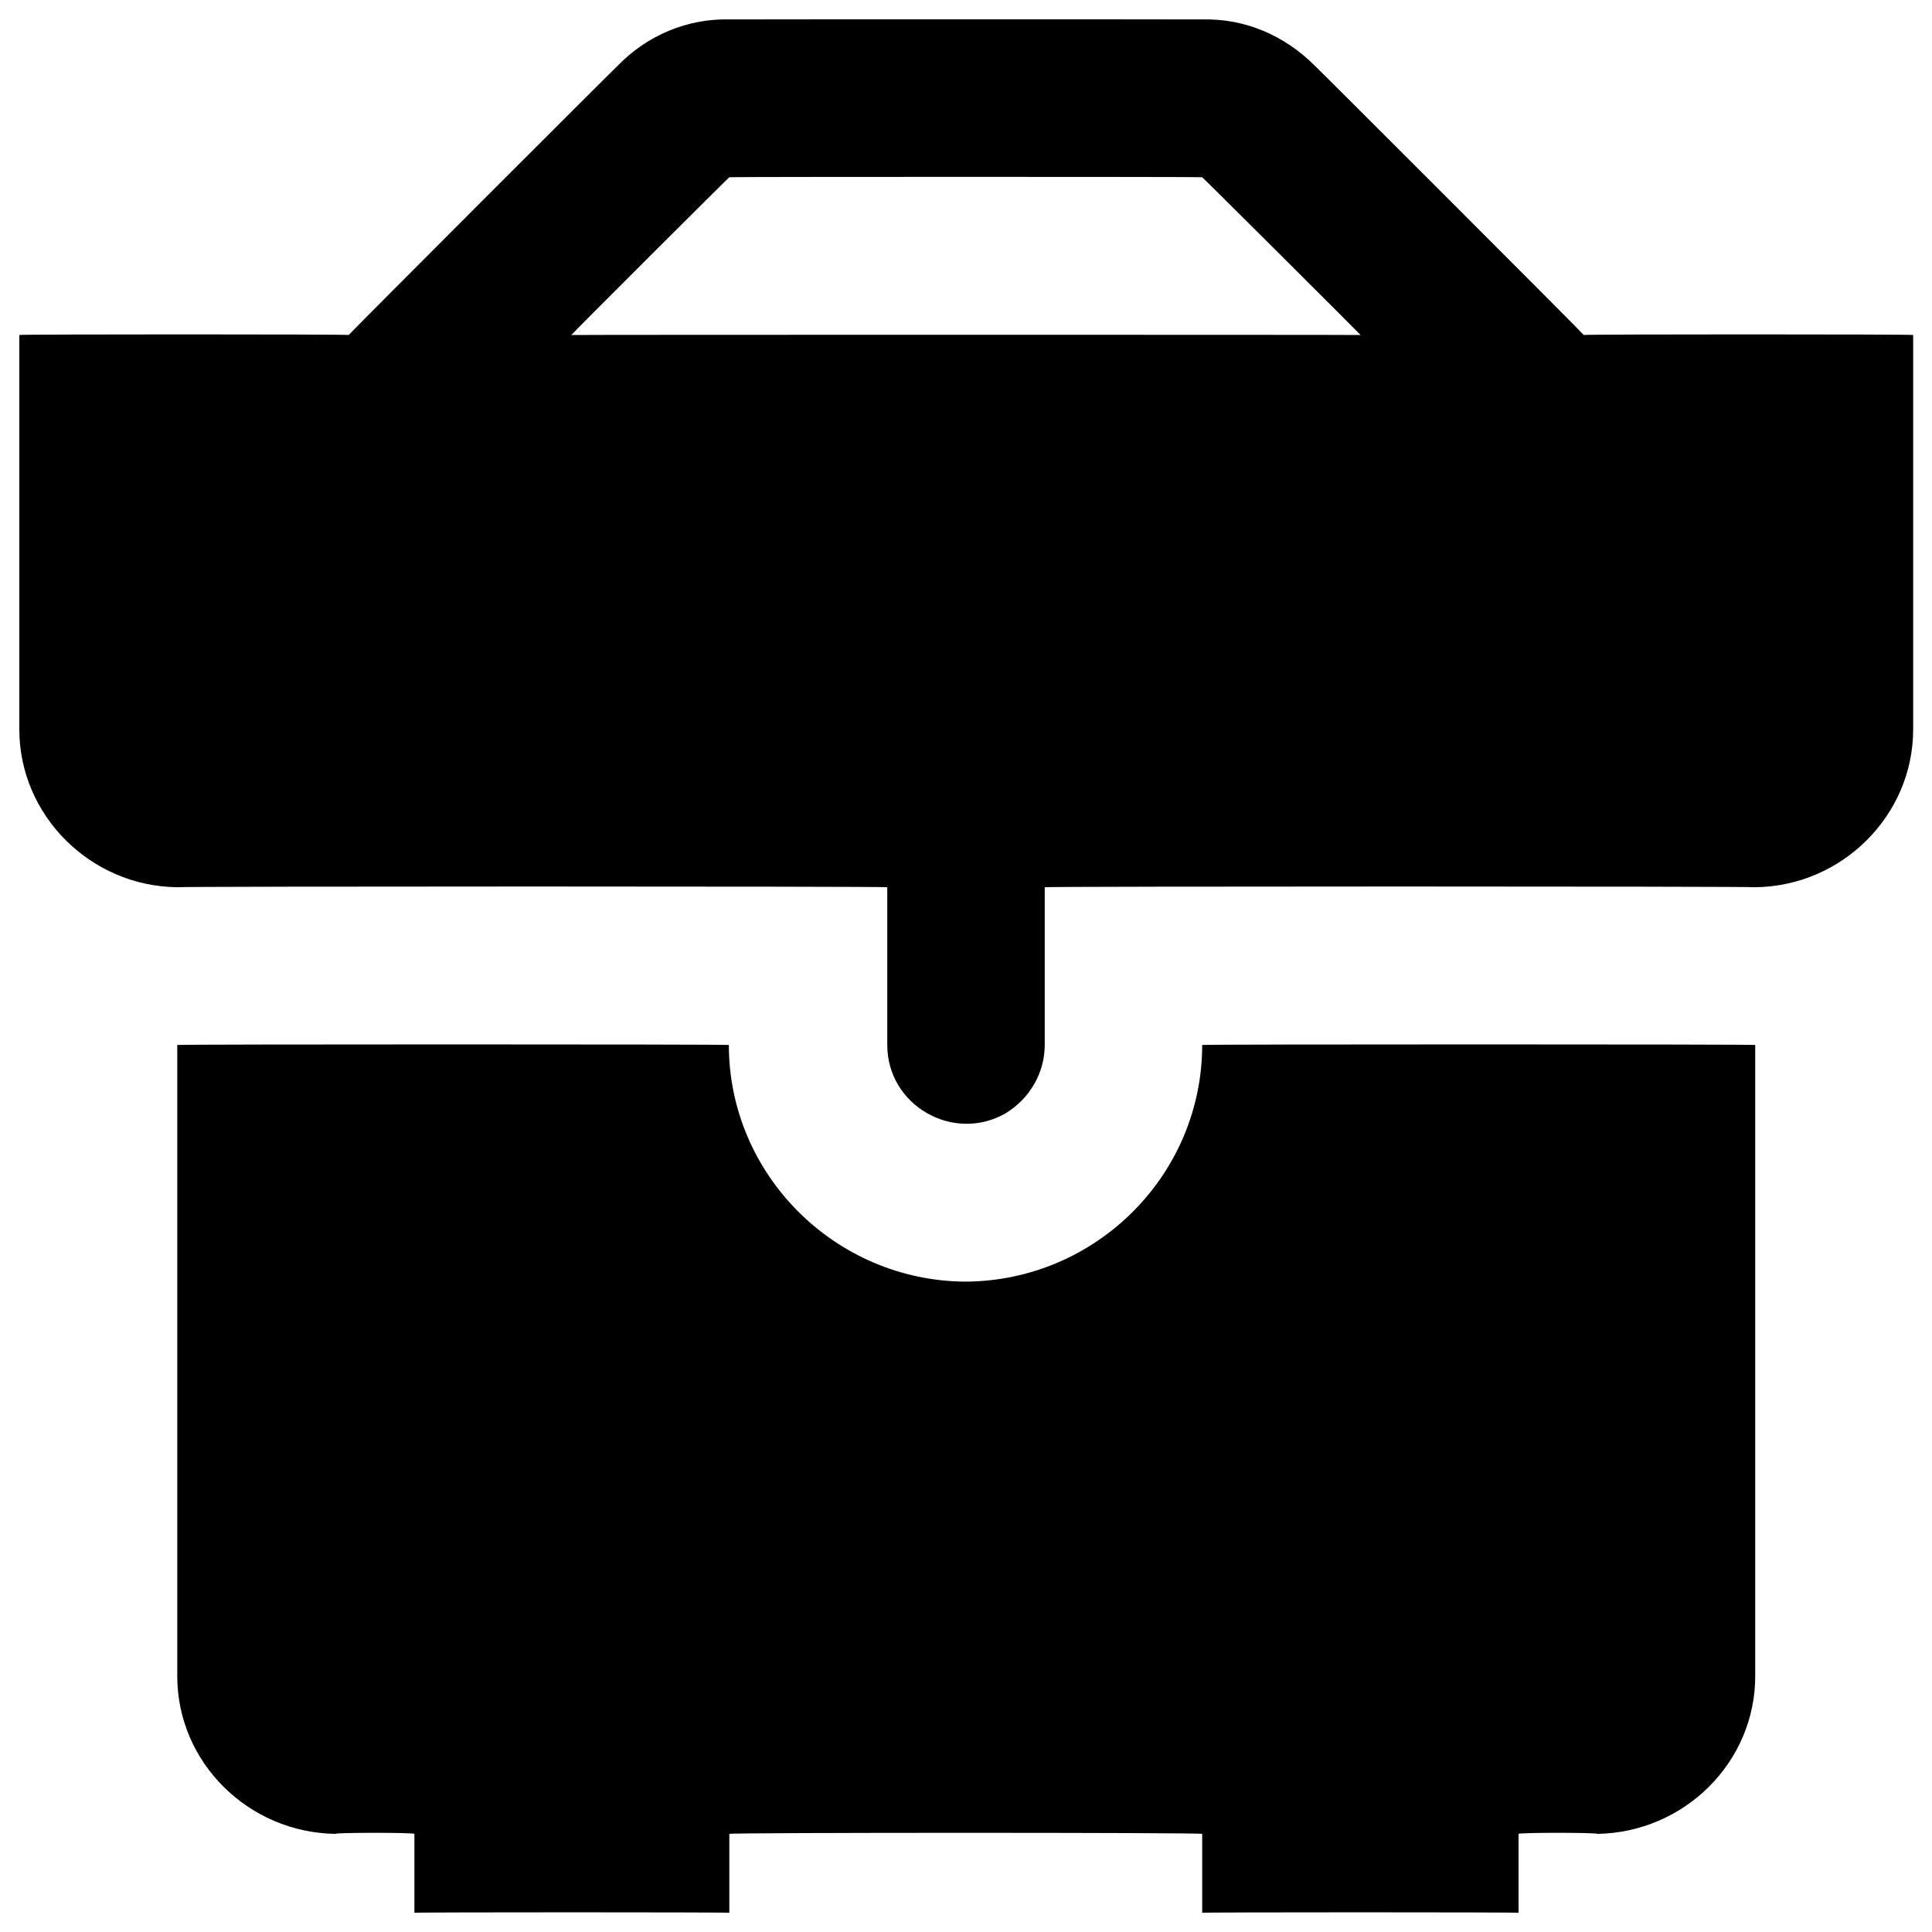 <svg xmlns="http://www.w3.org/2000/svg" version="1.1" xmlns:xlink="http://www.w3.org/1999/xlink" width="100%" height="100%" id="svgWorkerArea" viewBox="0 0 400 400" xmlns:artdraw="https://artdraw.muisca.co" style="background: white;"><defs id="defsdoc"><pattern id="patternBool" x="0" y="0" width="10" height="10" patternUnits="userSpaceOnUse" patternTransform="rotate(35)"><circle cx="5" cy="5" r="4" style="stroke: none;fill: #ff000070;"></circle></pattern></defs><g id="fileImp-654597299" class="cosito"><path id="pathImp-14660202" class="grouped" d="M36.7 216.35C36.7 216.192 150.9 216.192 150.9 216.35 150.9 243.192 172.9 265.192 199.9 265.349 199.9 265.192 199.9 265.192 199.9 265.349 227 265.192 248.9 243.192 248.9 216.35 248.9 216.192 363.4 216.192 363.4 216.35 363.4 216.192 363.4 346.892 363.4 347.022 363.4 364.892 348.7 379.392 330.7 379.685 330.7 379.392 314.4 379.392 314.4 379.685 314.4 379.392 314.4 395.892 314.4 396.021 314.4 395.892 248.9 395.892 248.9 396.021 248.9 395.892 248.9 379.392 248.9 379.685 248.9 379.392 151 379.392 151 379.685 151 379.392 151 395.892 151 396.021 151 395.892 85.8 395.892 85.8 396.021 85.8 395.892 85.8 379.392 85.8 379.685 85.8 379.392 69.4 379.392 69.4 379.685 51.4 379.392 36.7 364.892 36.7 347.022 36.7 346.892 36.7 216.192 36.7 216.35 36.7 216.192 36.7 216.192 36.7 216.35"></path><path id="pathImp-692249709" class="grouped" d="M327.9 69.356C327.9 69.192 272.2 13.492 272.2 13.594 265.9 7.292 257.7 3.792 248.9 4.025 248.9 3.992 151 3.992 151 4.025 142.4 3.792 134 7.292 127.9 13.594 127.9 13.492 72.2 69.192 72.2 69.356 72.2 69.192 4 69.192 4 69.356 4 69.192 4 150.992 4 151.023 4 168.792 18.7 183.492 36.7 183.691 36.7 183.492 183.7 183.492 183.7 183.691 183.7 183.492 183.7 216.192 183.7 216.355 183.7 228.892 197.4 236.692 208.2 230.5 213.3 227.392 216.3 221.992 216.3 216.355 216.3 216.192 216.3 183.492 216.3 183.691 216.3 183.492 363.4 183.492 363.4 183.691 381.4 183.492 396.1 168.792 396.1 151.023 396.1 150.992 396.1 69.192 396.1 69.356 396.1 69.192 327.9 69.192 327.9 69.356 327.9 69.192 327.9 69.192 327.9 69.356M118.3 69.356C118.3 69.192 151 36.592 151 36.693 151 36.592 248.9 36.592 248.9 36.693 248.9 36.592 281.7 69.292 281.7 69.361 281.7 69.292 118.3 69.292 118.3 69.361 118.3 69.292 118.3 69.192 118.3 69.356"></path></g></svg>